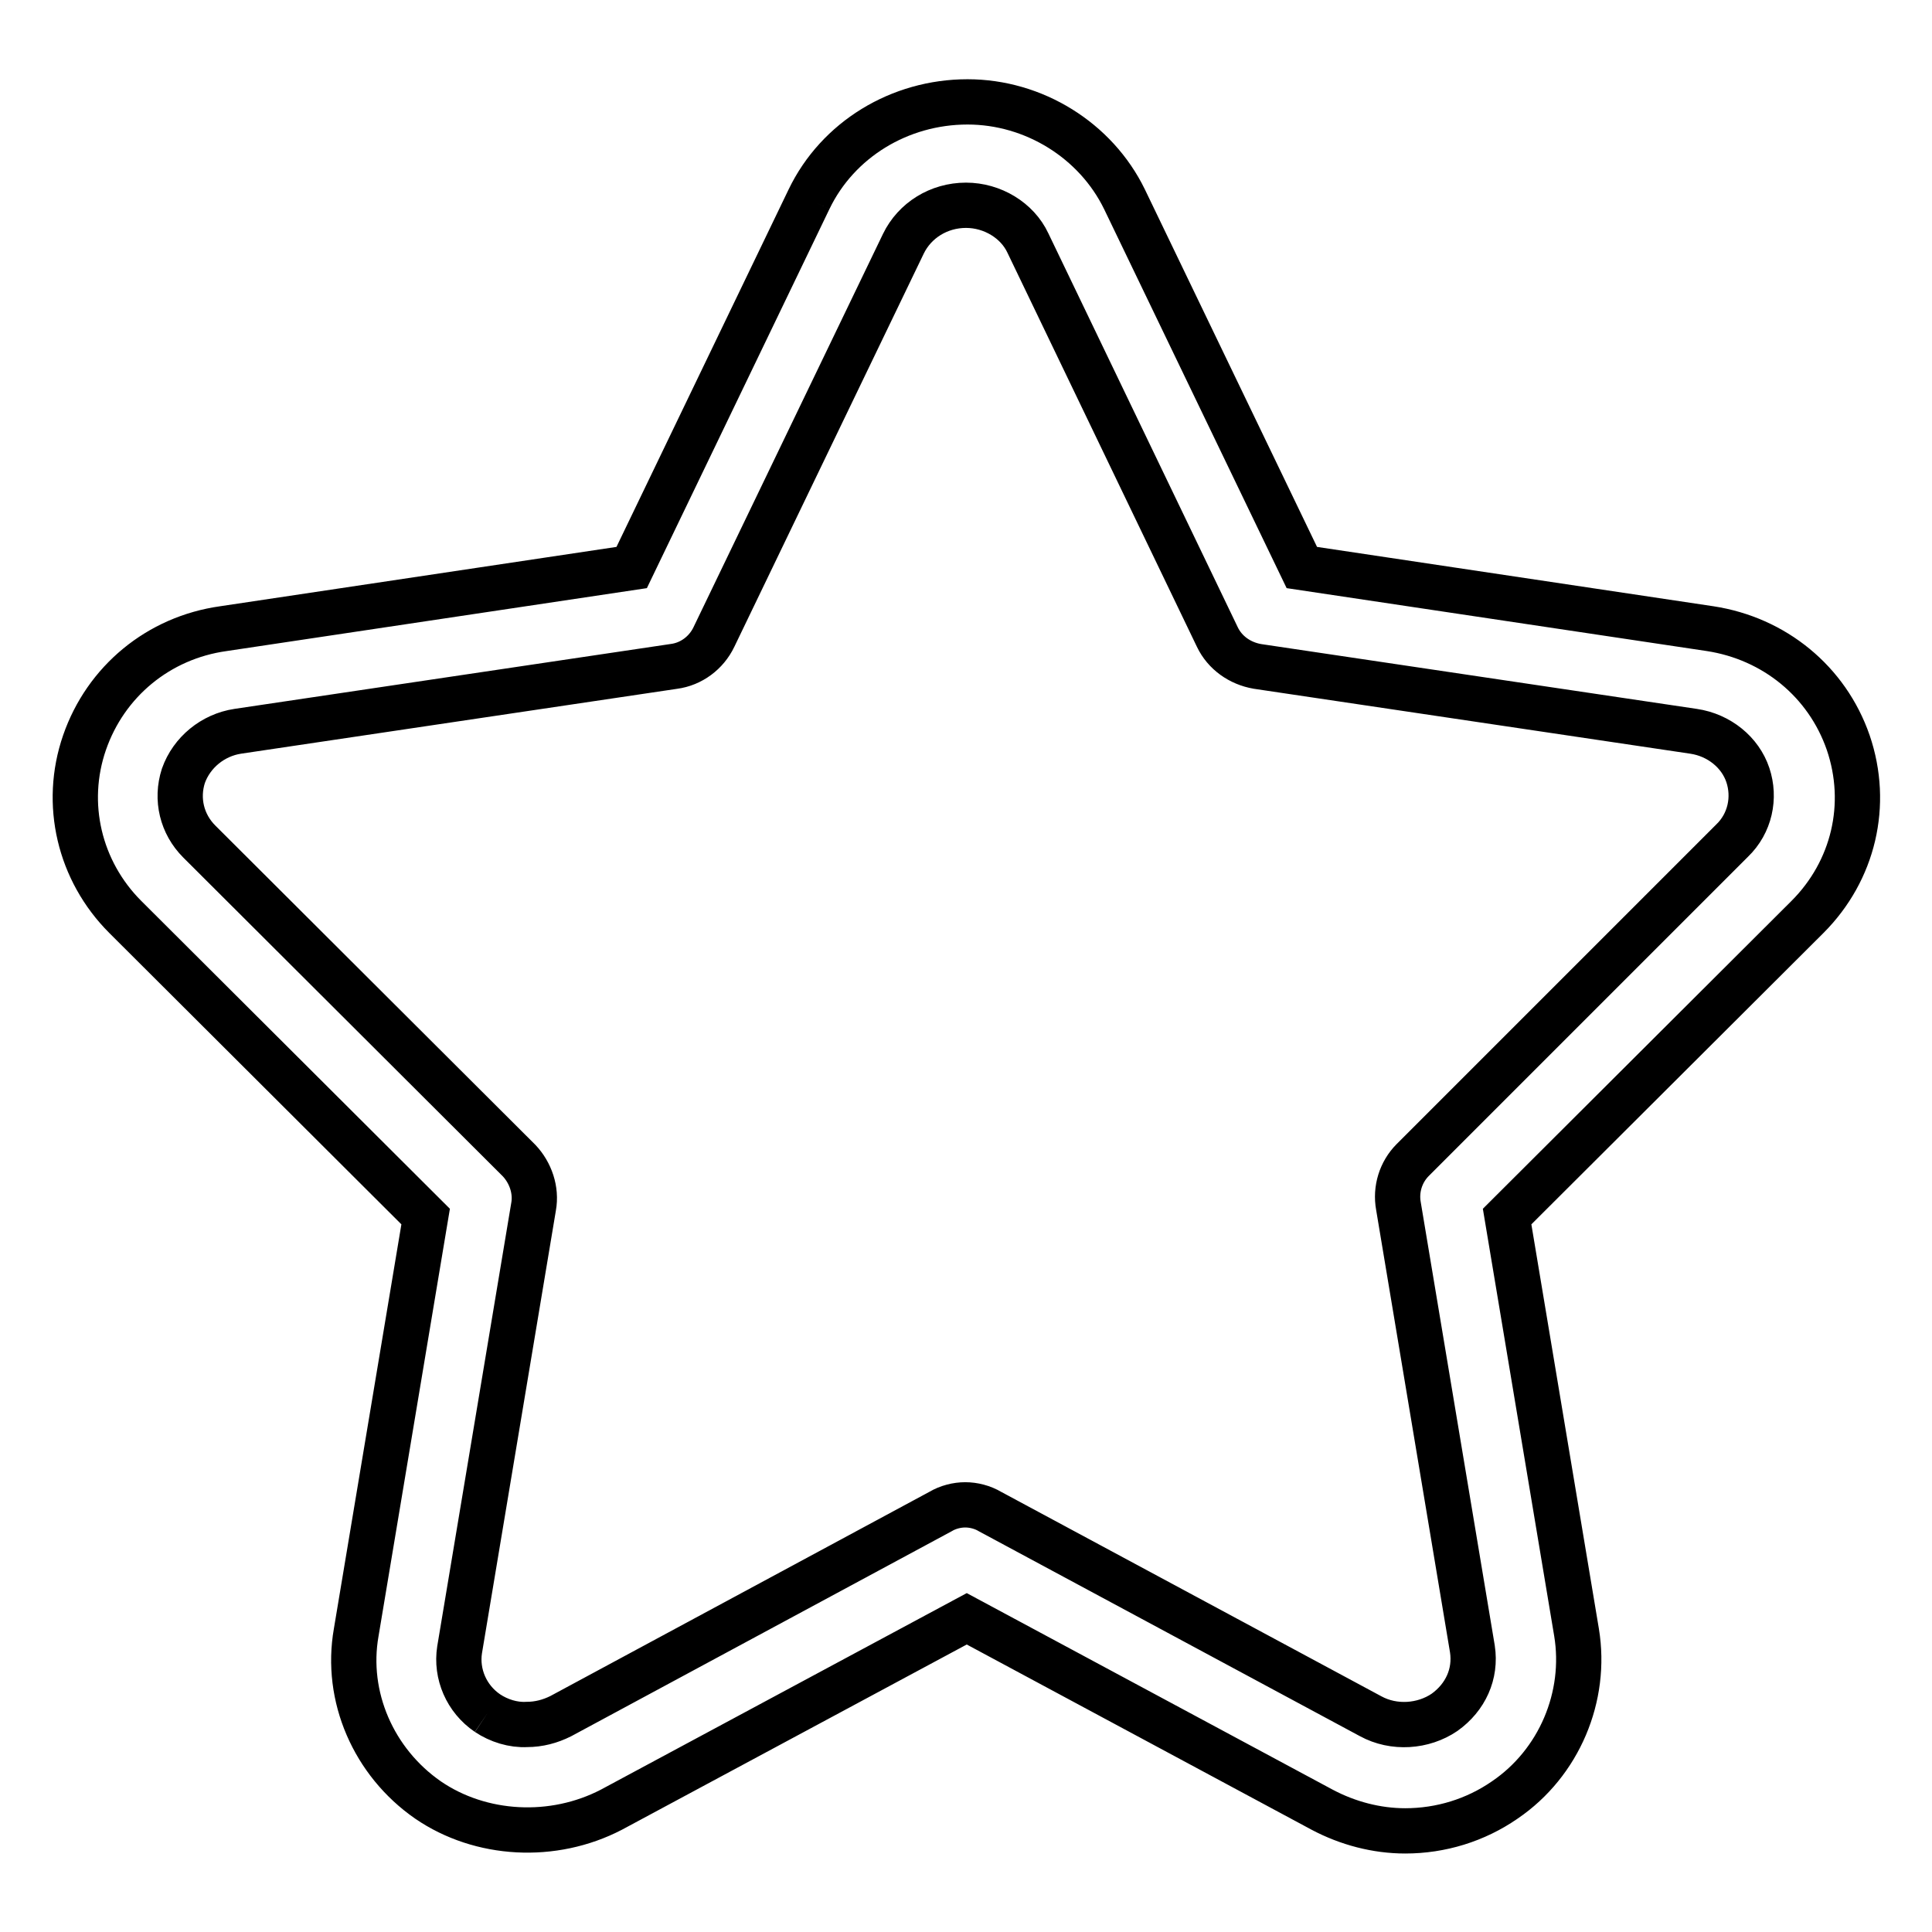 <?xml version="1.0" encoding="utf-8"?>
<!-- Svg Vector Icons : http://www.onlinewebfonts.com/icon -->
<!DOCTYPE svg PUBLIC "-//W3C//DTD SVG 1.1//EN" "http://www.w3.org/Graphics/SVG/1.1/DTD/svg11.dtd">
<svg version="1.1" xmlns="http://www.w3.org/2000/svg" xmlns:xlink="http://www.w3.org/1999/xlink" x="0px" y="0px" viewBox="0 0 256 256" enable-background="new 0 0 256 256" xml:space="preserve">
<g> <path stroke-width="6" fill-opacity="0" stroke="#000000"  d="M64.6,227c-2.8-1.9-4.2-5.2-3.7-8.4l9.8-58.7c0.4-2.2-0.4-4.5-1.9-6.1l-42.4-42.3c-2.3-2.3-3.1-5.6-2.1-8.7 c1.1-3.1,3.9-5.4,7.2-5.9l57.8-8.6c2.3-0.3,4.3-1.8,5.3-3.9l25.1-52.1c1.5-3.1,4.7-5.1,8.3-5.1c3.5,0,6.8,2,8.2,5l25.1,52.2 c1,2.1,3,3.5,5.3,3.9l57.8,8.6c3.4,0.5,6.2,2.8,7.2,5.8c1,3,0.3,6.4-2.1,8.7l-42.3,42.3c-1.6,1.6-2.3,3.9-1.9,6.1l9.8,58.7 c0.5,3.3-0.9,6.4-3.7,8.4c-2.8,1.9-6.7,2.2-9.8,0.5l-50.4-27.1c-1-0.6-2.2-0.9-3.3-0.9c-1.1,0-2.3,0.3-3.3,0.9l-50.3,27.1 c-1.4,0.7-2.9,1.1-4.5,1.1C68,228.6,66.1,228,64.6,227 M107.2,26.4L83.7,75.2l-54.1,8.1C21,84.5,14,90.3,11.2,98.4 c-2.8,8.1-0.7,17,5.4,23.1l39.8,39.7l-9.2,55.1c-1.5,8.5,2.3,17.2,9.5,22.2c7,4.8,16.6,5.3,24.3,1.3l47.1-25.3l47.1,25.3 c3.4,1.8,7.2,2.8,11,2.8c4.7,0,9.3-1.4,13.2-4.1c7.2-4.9,10.9-13.7,9.5-22.2l-9.2-55.1l39.8-39.7c6.1-6.1,8.2-14.9,5.4-23.1 c-2.8-8.1-9.8-13.8-18.3-15.1l-54.1-8.1l-23.5-48.8c-3.8-7.8-12-12.9-20.8-12.9C119.2,13.5,111,18.5,107.2,26.4"/></g>
</svg>